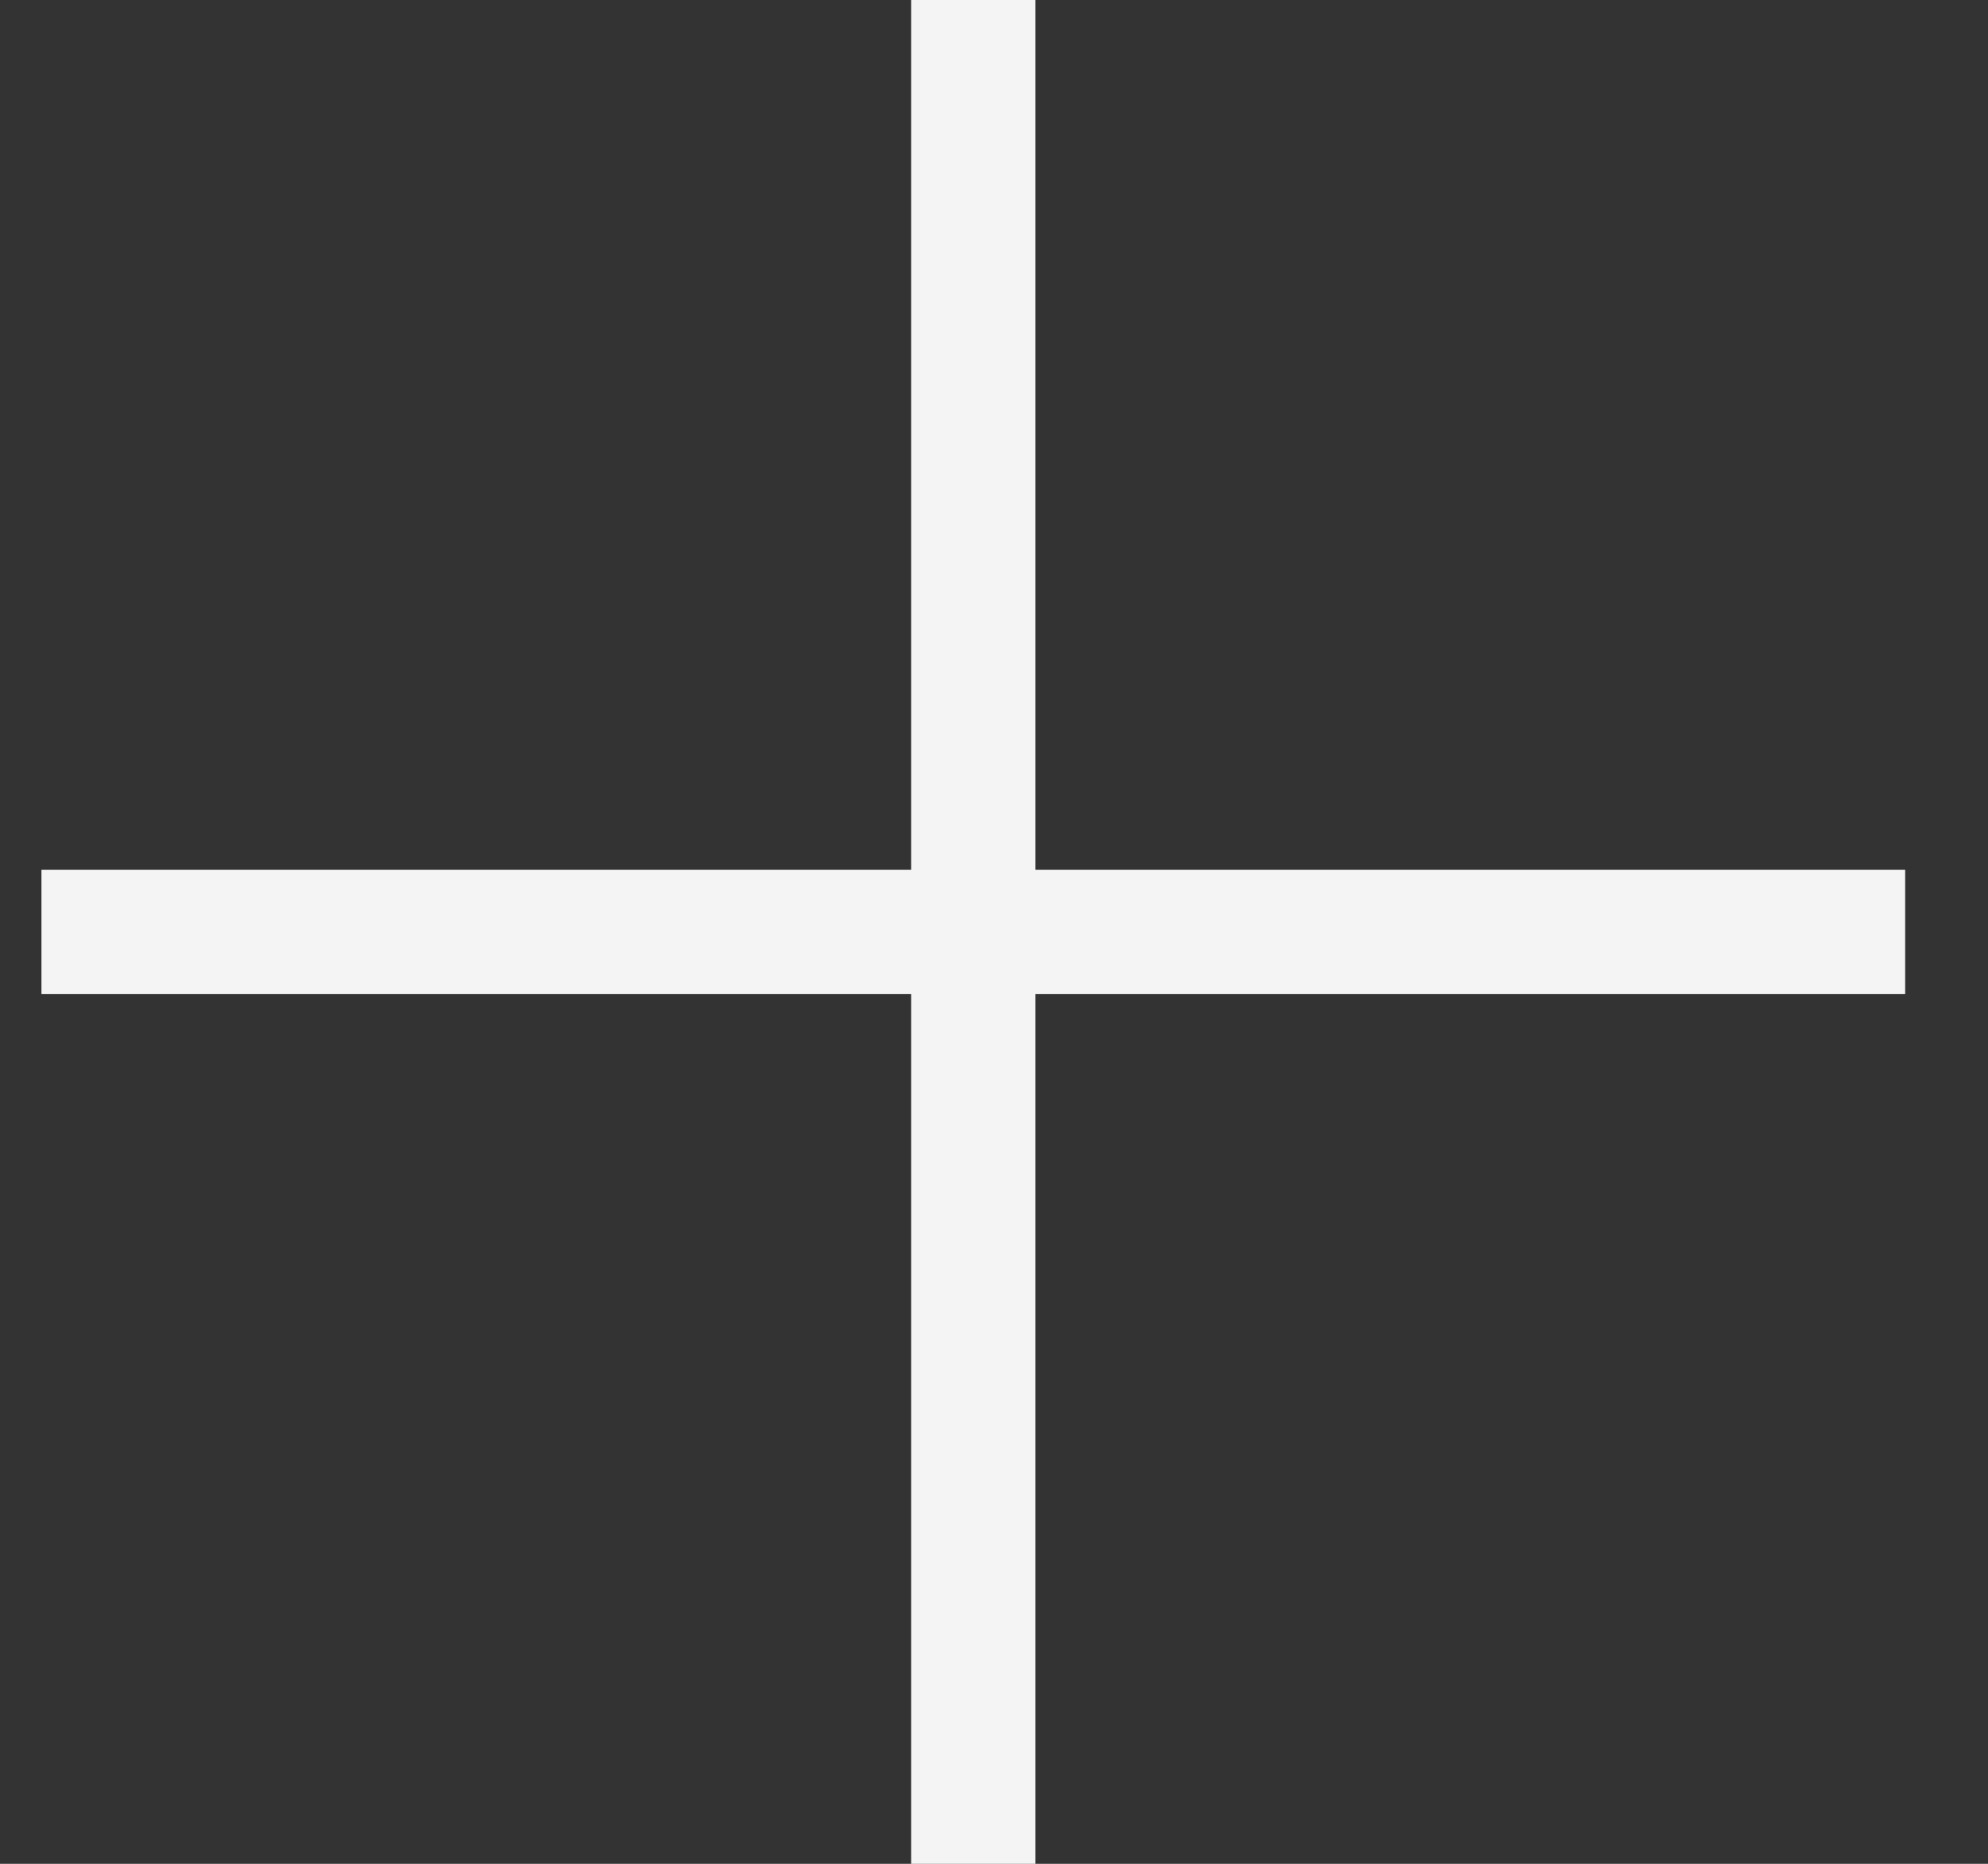 <svg width="16" height="15" viewBox="0 0 16 15" fill="none" xmlns="http://www.w3.org/2000/svg">
<rect x="0" y="0" width="16" height="15" fill="#333333" stroke="none"/>
<path fill-rule="evenodd" clip-rule="evenodd" d="M8.333 0H7.333V7H0.333V8H7.333V15H8.333V8H15.333V7H8.333V0Z" fill="#F4F4F4"/>
</svg>
